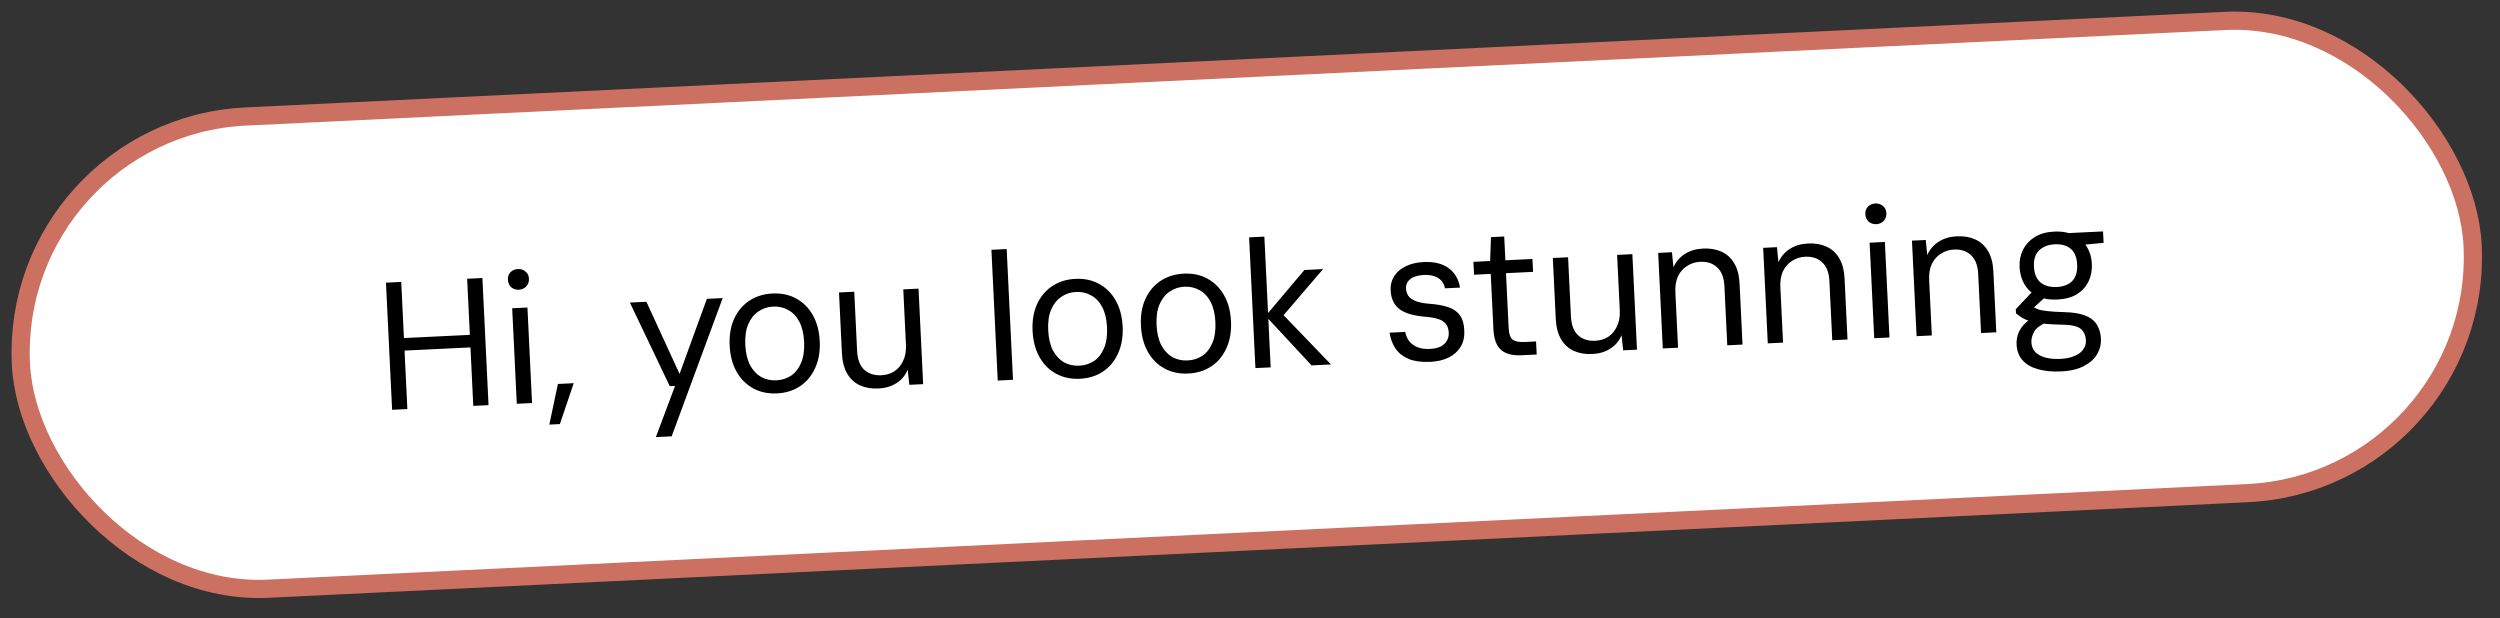 <svg width="275" height="68" viewBox="0 0 275 68" fill="none" xmlns="http://www.w3.org/2000/svg">
<rect x="0" y="0" width="275" height="68" fill="#333333" stroke="none"/>
<rect x="1.047" y="14.072" width="270" height="52" rx="26" transform="rotate(-2.765 1.047 14.072)" fill="white"/>
<rect x="1.047" y="14.072" width="270" height="52" rx="26" transform="rotate(-2.765 1.047 14.072)" stroke="#CC7161" stroke-width="2"/>
<path d="M52.061 44.647L51.386 30.663L53.064 30.582L53.739 44.566L52.061 44.647ZM43.132 45.078L42.456 31.094L44.135 31.013L44.81 44.997L43.132 45.078ZM44.179 38.58L44.113 37.201L52.104 36.815L52.17 38.194L44.179 38.58ZM56.847 44.415L56.34 33.908L58.018 33.827L58.525 44.334L56.847 44.415ZM57.082 31.869C56.749 31.886 56.465 31.793 56.228 31.59C56.004 31.374 55.884 31.1 55.868 30.767C55.852 30.434 55.945 30.162 56.149 29.952C56.365 29.728 56.639 29.608 56.972 29.592C57.292 29.577 57.57 29.67 57.807 29.872C58.043 30.061 58.169 30.322 58.185 30.655C58.201 30.988 58.101 31.273 57.886 31.51C57.67 31.734 57.402 31.854 57.082 31.869ZM60.426 46.705L61.371 42.235L63.109 42.151L61.585 46.65L60.426 46.705ZM72.144 48.082L74.255 42.453L73.675 42.481L69.287 33.282L71.105 33.195L74.751 41.128L77.757 32.873L79.495 32.789L73.882 47.998L72.144 48.082ZM85.463 43.274C84.491 43.321 83.621 43.136 82.853 42.719C82.085 42.302 81.475 41.691 81.022 40.885C80.57 40.079 80.317 39.124 80.263 38.018C80.209 36.9 80.369 35.924 80.743 35.092C81.129 34.245 81.684 33.578 82.408 33.089C83.145 32.6 84 32.331 84.972 32.285C85.958 32.237 86.828 32.422 87.582 32.839C88.35 33.256 88.96 33.867 89.412 34.673C89.865 35.466 90.118 36.421 90.172 37.54C90.225 38.645 90.059 39.621 89.672 40.467C89.299 41.313 88.751 41.98 88.027 42.469C87.303 42.958 86.448 43.226 85.463 43.274ZM85.393 41.835C86.006 41.806 86.552 41.633 87.03 41.316C87.508 40.986 87.873 40.514 88.123 39.901C88.387 39.275 88.497 38.515 88.454 37.623C88.41 36.717 88.234 35.971 87.925 35.386C87.617 34.8 87.209 34.372 86.702 34.103C86.208 33.82 85.654 33.693 85.042 33.723C84.442 33.752 83.904 33.931 83.426 34.261C82.947 34.578 82.576 35.043 82.312 35.657C82.048 36.27 81.938 37.03 81.981 37.935C82.024 38.828 82.201 39.573 82.51 40.172C82.832 40.758 83.24 41.192 83.734 41.475C84.241 41.744 84.794 41.864 85.393 41.835ZM96.643 42.734C95.871 42.771 95.191 42.657 94.605 42.392C94.018 42.126 93.55 41.702 93.201 41.118C92.852 40.521 92.656 39.769 92.612 38.864L92.289 32.171L93.967 32.09L94.281 38.603C94.326 39.535 94.587 40.223 95.062 40.668C95.55 41.111 96.181 41.314 96.953 41.277C97.486 41.251 97.96 41.108 98.374 40.848C98.788 40.574 99.11 40.192 99.34 39.7C99.583 39.208 99.688 38.615 99.655 37.923L99.361 31.83L101.039 31.749L101.546 42.257L100.028 42.33L99.847 40.657C99.597 41.283 99.187 41.776 98.617 42.138C98.06 42.498 97.403 42.697 96.643 42.734ZM109.751 41.86L109.056 27.477L110.734 27.396L111.429 41.779L109.751 41.86ZM118.783 41.664C117.811 41.711 116.941 41.526 116.174 41.11C115.406 40.693 114.796 40.082 114.343 39.276C113.89 38.47 113.637 37.514 113.584 36.409C113.53 35.29 113.69 34.315 114.063 33.483C114.449 32.636 115.005 31.969 115.728 31.48C116.466 30.99 117.32 30.722 118.293 30.675C119.278 30.628 120.148 30.813 120.902 31.23C121.67 31.647 122.28 32.258 122.733 33.064C123.185 33.856 123.438 34.812 123.492 35.931C123.546 37.036 123.379 38.012 122.993 38.858C122.62 39.704 122.071 40.371 121.347 40.86C120.624 41.349 119.769 41.617 118.783 41.664ZM118.714 40.226C119.326 40.197 119.872 40.023 120.351 39.706C120.829 39.376 121.193 38.905 121.444 38.292C121.707 37.665 121.817 36.906 121.774 36.014C121.73 35.108 121.554 34.362 121.246 33.776C120.937 33.191 120.529 32.763 120.022 32.494C119.528 32.211 118.975 32.084 118.362 32.114C117.763 32.142 117.224 32.322 116.746 32.652C116.268 32.969 115.896 33.434 115.632 34.047C115.368 34.661 115.258 35.42 115.302 36.326C115.345 37.218 115.521 37.964 115.83 38.563C116.152 39.148 116.56 39.583 117.055 39.866C117.561 40.135 118.115 40.255 118.714 40.226ZM130.703 41.089C129.731 41.136 128.861 40.951 128.093 40.534C127.326 40.117 126.715 39.506 126.263 38.7C125.81 37.894 125.557 36.939 125.503 35.833C125.449 34.715 125.609 33.739 125.983 32.907C126.369 32.061 126.924 31.393 127.648 30.904C128.385 30.415 129.24 30.147 130.212 30.1C131.198 30.052 132.068 30.237 132.822 30.654C133.59 31.071 134.2 31.682 134.653 32.488C135.105 33.281 135.358 34.236 135.412 35.355C135.465 36.46 135.299 37.436 134.913 38.282C134.54 39.128 133.991 39.795 133.267 40.284C132.543 40.773 131.689 41.041 130.703 41.089ZM130.634 39.65C131.246 39.621 131.792 39.448 132.27 39.131C132.748 38.801 133.113 38.329 133.363 37.717C133.627 37.09 133.737 36.33 133.694 35.438C133.65 34.532 133.474 33.787 133.165 33.201C132.857 32.615 132.449 32.188 131.942 31.918C131.448 31.635 130.894 31.508 130.282 31.538C129.682 31.567 129.144 31.746 128.666 32.077C128.187 32.393 127.816 32.858 127.552 33.472C127.288 34.085 127.178 34.845 127.221 35.751C127.265 36.643 127.441 37.389 127.75 37.988C128.072 38.573 128.48 39.007 128.974 39.29C129.481 39.559 130.034 39.679 130.634 39.65ZM144.269 40.193L139.221 34.751L143.482 29.699L145.54 29.6L140.668 35.281L140.63 34.082L146.407 40.09L144.269 40.193ZM138.096 40.491L137.402 26.108L139.08 26.027L139.774 40.41L138.096 40.491ZM157.354 39.802C156.409 39.847 155.616 39.745 154.977 39.496C154.35 39.233 153.865 38.855 153.521 38.365C153.176 37.861 152.954 37.271 152.854 36.595L154.572 36.512C154.643 36.869 154.779 37.196 154.98 37.493C155.194 37.777 155.492 38.003 155.874 38.171C156.256 38.34 156.733 38.41 157.306 38.382C157.759 38.36 158.142 38.275 158.455 38.127C158.767 37.965 158.997 37.753 159.145 37.492C159.306 37.231 159.378 36.934 159.362 36.601C159.341 36.161 159.225 35.827 159.013 35.597C158.815 35.353 158.526 35.18 158.147 35.078C157.781 34.962 157.324 34.884 156.774 34.844C156.185 34.792 155.66 34.704 155.2 34.579C154.74 34.455 154.344 34.28 154.013 34.056C153.695 33.831 153.448 33.543 153.271 33.191C153.093 32.839 152.993 32.417 152.969 31.924C152.942 31.351 153.07 30.838 153.355 30.384C153.64 29.929 154.057 29.569 154.605 29.302C155.165 29.021 155.831 28.862 156.604 28.825C157.736 28.77 158.641 28.987 159.318 29.475C160.009 29.962 160.438 30.682 160.604 31.635L158.946 31.715C158.856 31.226 158.611 30.851 158.211 30.59C157.811 30.328 157.292 30.213 156.652 30.244C155.973 30.277 155.467 30.428 155.133 30.698C154.799 30.968 154.641 31.309 154.661 31.722C154.676 32.028 154.763 32.304 154.922 32.55C155.093 32.782 155.369 32.976 155.751 33.131C156.131 33.273 156.636 33.369 157.266 33.418C158.057 33.474 158.73 33.595 159.286 33.781C159.842 33.955 160.27 34.248 160.57 34.66C160.884 35.072 161.051 35.645 161.073 36.378C161.107 37.071 160.969 37.665 160.659 38.16C160.362 38.655 159.927 39.043 159.354 39.325C158.793 39.605 158.127 39.764 157.354 39.802ZM167.338 39.079C166.738 39.108 166.214 39.04 165.766 38.875C165.317 38.709 164.963 38.413 164.702 37.985C164.454 37.543 164.311 36.943 164.274 36.184L163.982 30.131L162.144 30.219L162.076 28.801L163.914 28.712L164.007 26.085L165.465 26.014L165.592 28.631L168.568 28.487L168.637 29.906L165.66 30.049L165.952 36.102C165.983 36.728 166.13 37.148 166.394 37.363C166.657 37.563 167.108 37.648 167.748 37.618L168.966 37.559L169.036 38.997L167.338 39.079ZM175.165 38.941C174.393 38.979 173.713 38.865 173.126 38.599C172.539 38.334 172.072 37.909 171.723 37.325C171.374 36.728 171.177 35.977 171.134 35.071L170.811 28.379L172.489 28.298L172.803 34.81C172.848 35.743 173.108 36.431 173.584 36.875C174.072 37.319 174.703 37.522 175.475 37.485C176.008 37.459 176.482 37.316 176.896 37.056C177.31 36.782 177.632 36.399 177.862 35.908C178.105 35.415 178.21 34.823 178.177 34.13L177.882 28.038L179.56 27.957L180.068 38.464L178.55 38.538L178.369 36.864C178.119 37.49 177.709 37.984 177.139 38.346C176.582 38.706 175.924 38.905 175.165 38.941ZM182.907 38.327L182.4 27.819L183.918 27.746L184.078 29.4C184.356 28.786 184.773 28.299 185.329 27.938C185.899 27.577 186.564 27.378 187.323 27.341C188.095 27.304 188.775 27.418 189.362 27.683C189.948 27.949 190.416 28.373 190.765 28.957C191.113 29.541 191.31 30.293 191.354 31.211L191.677 37.904L189.999 37.985L189.685 31.472C189.64 30.54 189.373 29.852 188.884 29.409C188.409 28.964 187.785 28.761 187.013 28.798C186.493 28.823 186.02 28.973 185.593 29.247C185.165 29.508 184.829 29.885 184.586 30.377C184.356 30.869 184.258 31.461 184.291 32.153L184.586 38.246L182.907 38.327ZM194.456 37.769L193.949 27.262L195.467 27.188L195.627 28.843C195.905 28.228 196.322 27.741 196.878 27.381C197.448 27.019 198.113 26.82 198.872 26.784C199.644 26.746 200.324 26.86 200.911 27.126C201.497 27.391 201.965 27.816 202.314 28.399C202.662 28.983 202.859 29.735 202.903 30.654L203.226 37.346L201.548 37.427L201.234 30.915C201.189 29.982 200.922 29.294 200.433 28.851C199.958 28.406 199.334 28.203 198.562 28.24C198.042 28.265 197.569 28.415 197.142 28.689C196.714 28.95 196.378 29.327 196.135 29.819C195.905 30.311 195.807 30.903 195.84 31.596L196.135 37.688L194.456 37.769ZM206.165 37.204L205.658 26.696L207.336 26.615L207.843 37.123L206.165 37.204ZM206.4 24.658C206.067 24.674 205.783 24.581 205.546 24.379C205.322 24.163 205.202 23.888 205.186 23.555C205.17 23.222 205.263 22.951 205.467 22.741C205.683 22.517 205.957 22.397 206.29 22.381C206.61 22.365 206.888 22.459 207.125 22.661C207.361 22.849 207.487 23.11 207.503 23.443C207.519 23.776 207.419 24.061 207.204 24.299C206.988 24.523 206.72 24.642 206.4 24.658ZM210.824 36.979L210.317 26.471L211.835 26.398L211.995 28.052C212.272 27.438 212.689 26.951 213.246 26.59C213.816 26.229 214.48 26.03 215.239 25.993C216.012 25.956 216.691 26.07 217.278 26.335C217.865 26.601 218.333 27.025 218.681 27.609C219.03 28.193 219.226 28.944 219.271 29.863L219.594 36.555L217.916 36.636L217.601 30.124C217.556 29.192 217.289 28.504 216.801 28.06C216.326 27.616 215.702 27.413 214.929 27.45C214.41 27.475 213.937 27.625 213.509 27.899C213.081 28.16 212.746 28.536 212.503 29.029C212.273 29.52 212.174 30.112 212.208 30.805L212.502 36.898L210.824 36.979ZM226.712 40.857C225.767 40.903 224.928 40.823 224.198 40.618C223.481 40.426 222.911 40.099 222.489 39.639C222.079 39.178 221.857 38.595 221.823 37.889C221.807 37.556 221.85 37.207 221.953 36.842C222.069 36.476 222.272 36.119 222.562 35.771C222.866 35.423 223.297 35.102 223.857 34.808L225.168 35.425C224.423 35.755 223.947 36.118 223.739 36.515C223.532 36.913 223.436 37.291 223.454 37.65C223.475 38.09 223.619 38.45 223.886 38.731C224.167 39.011 224.544 39.213 225.017 39.337C225.49 39.461 226.033 39.508 226.646 39.479C227.245 39.45 227.754 39.345 228.172 39.165C228.605 38.997 228.927 38.761 229.139 38.457C229.365 38.166 229.469 37.827 229.451 37.441C229.424 36.882 229.223 36.451 228.848 36.148C228.473 35.859 227.765 35.714 226.724 35.71C225.909 35.696 225.226 35.656 224.676 35.589C224.125 35.522 223.667 35.438 223.302 35.335C222.949 35.219 222.649 35.086 222.402 34.938C222.168 34.789 221.953 34.633 221.758 34.468L221.736 34.009L223.622 32.016L225.225 32.459L223.154 34.341L223.377 33.569C223.528 33.669 223.673 33.762 223.811 33.849C223.948 33.936 224.132 34.014 224.363 34.082C224.606 34.137 224.935 34.188 225.351 34.235C225.781 34.281 226.343 34.314 227.038 34.334C228 34.354 228.774 34.477 229.358 34.702C229.943 34.928 230.373 35.261 230.648 35.701C230.922 36.128 231.075 36.662 231.106 37.301C231.133 37.86 230.999 38.401 230.704 38.922C230.422 39.443 229.949 39.88 229.285 40.232C228.635 40.597 227.778 40.806 226.712 40.857ZM226.31 32.947C225.458 32.988 224.724 32.864 224.11 32.573C223.507 32.268 223.04 31.844 222.706 31.299C222.373 30.741 222.188 30.109 222.154 29.404C222.12 28.698 222.243 28.058 222.522 27.483C222.815 26.909 223.246 26.441 223.816 26.079C224.399 25.718 225.11 25.516 225.949 25.476C226.815 25.434 227.549 25.566 228.151 25.87C228.753 26.175 229.221 26.599 229.554 27.144C229.887 27.689 230.071 28.314 230.105 29.02C230.139 29.725 230.017 30.372 229.738 30.959C229.459 31.534 229.034 32.001 228.464 32.363C227.894 32.711 227.176 32.905 226.31 32.947ZM226.244 31.569C226.989 31.533 227.559 31.312 227.954 30.905C228.347 30.486 228.525 29.883 228.487 29.098C228.449 28.312 228.214 27.736 227.783 27.37C227.351 27.003 226.763 26.838 226.017 26.874C225.311 26.908 224.741 27.129 224.307 27.538C223.886 27.945 223.695 28.541 223.733 29.327C223.771 30.113 224.012 30.695 224.458 31.074C224.916 31.439 225.511 31.604 226.244 31.569ZM227.787 27.049L227.219 25.655L231.335 25.456L231.395 26.715L227.787 27.049Z" fill="black"/>
</svg>
